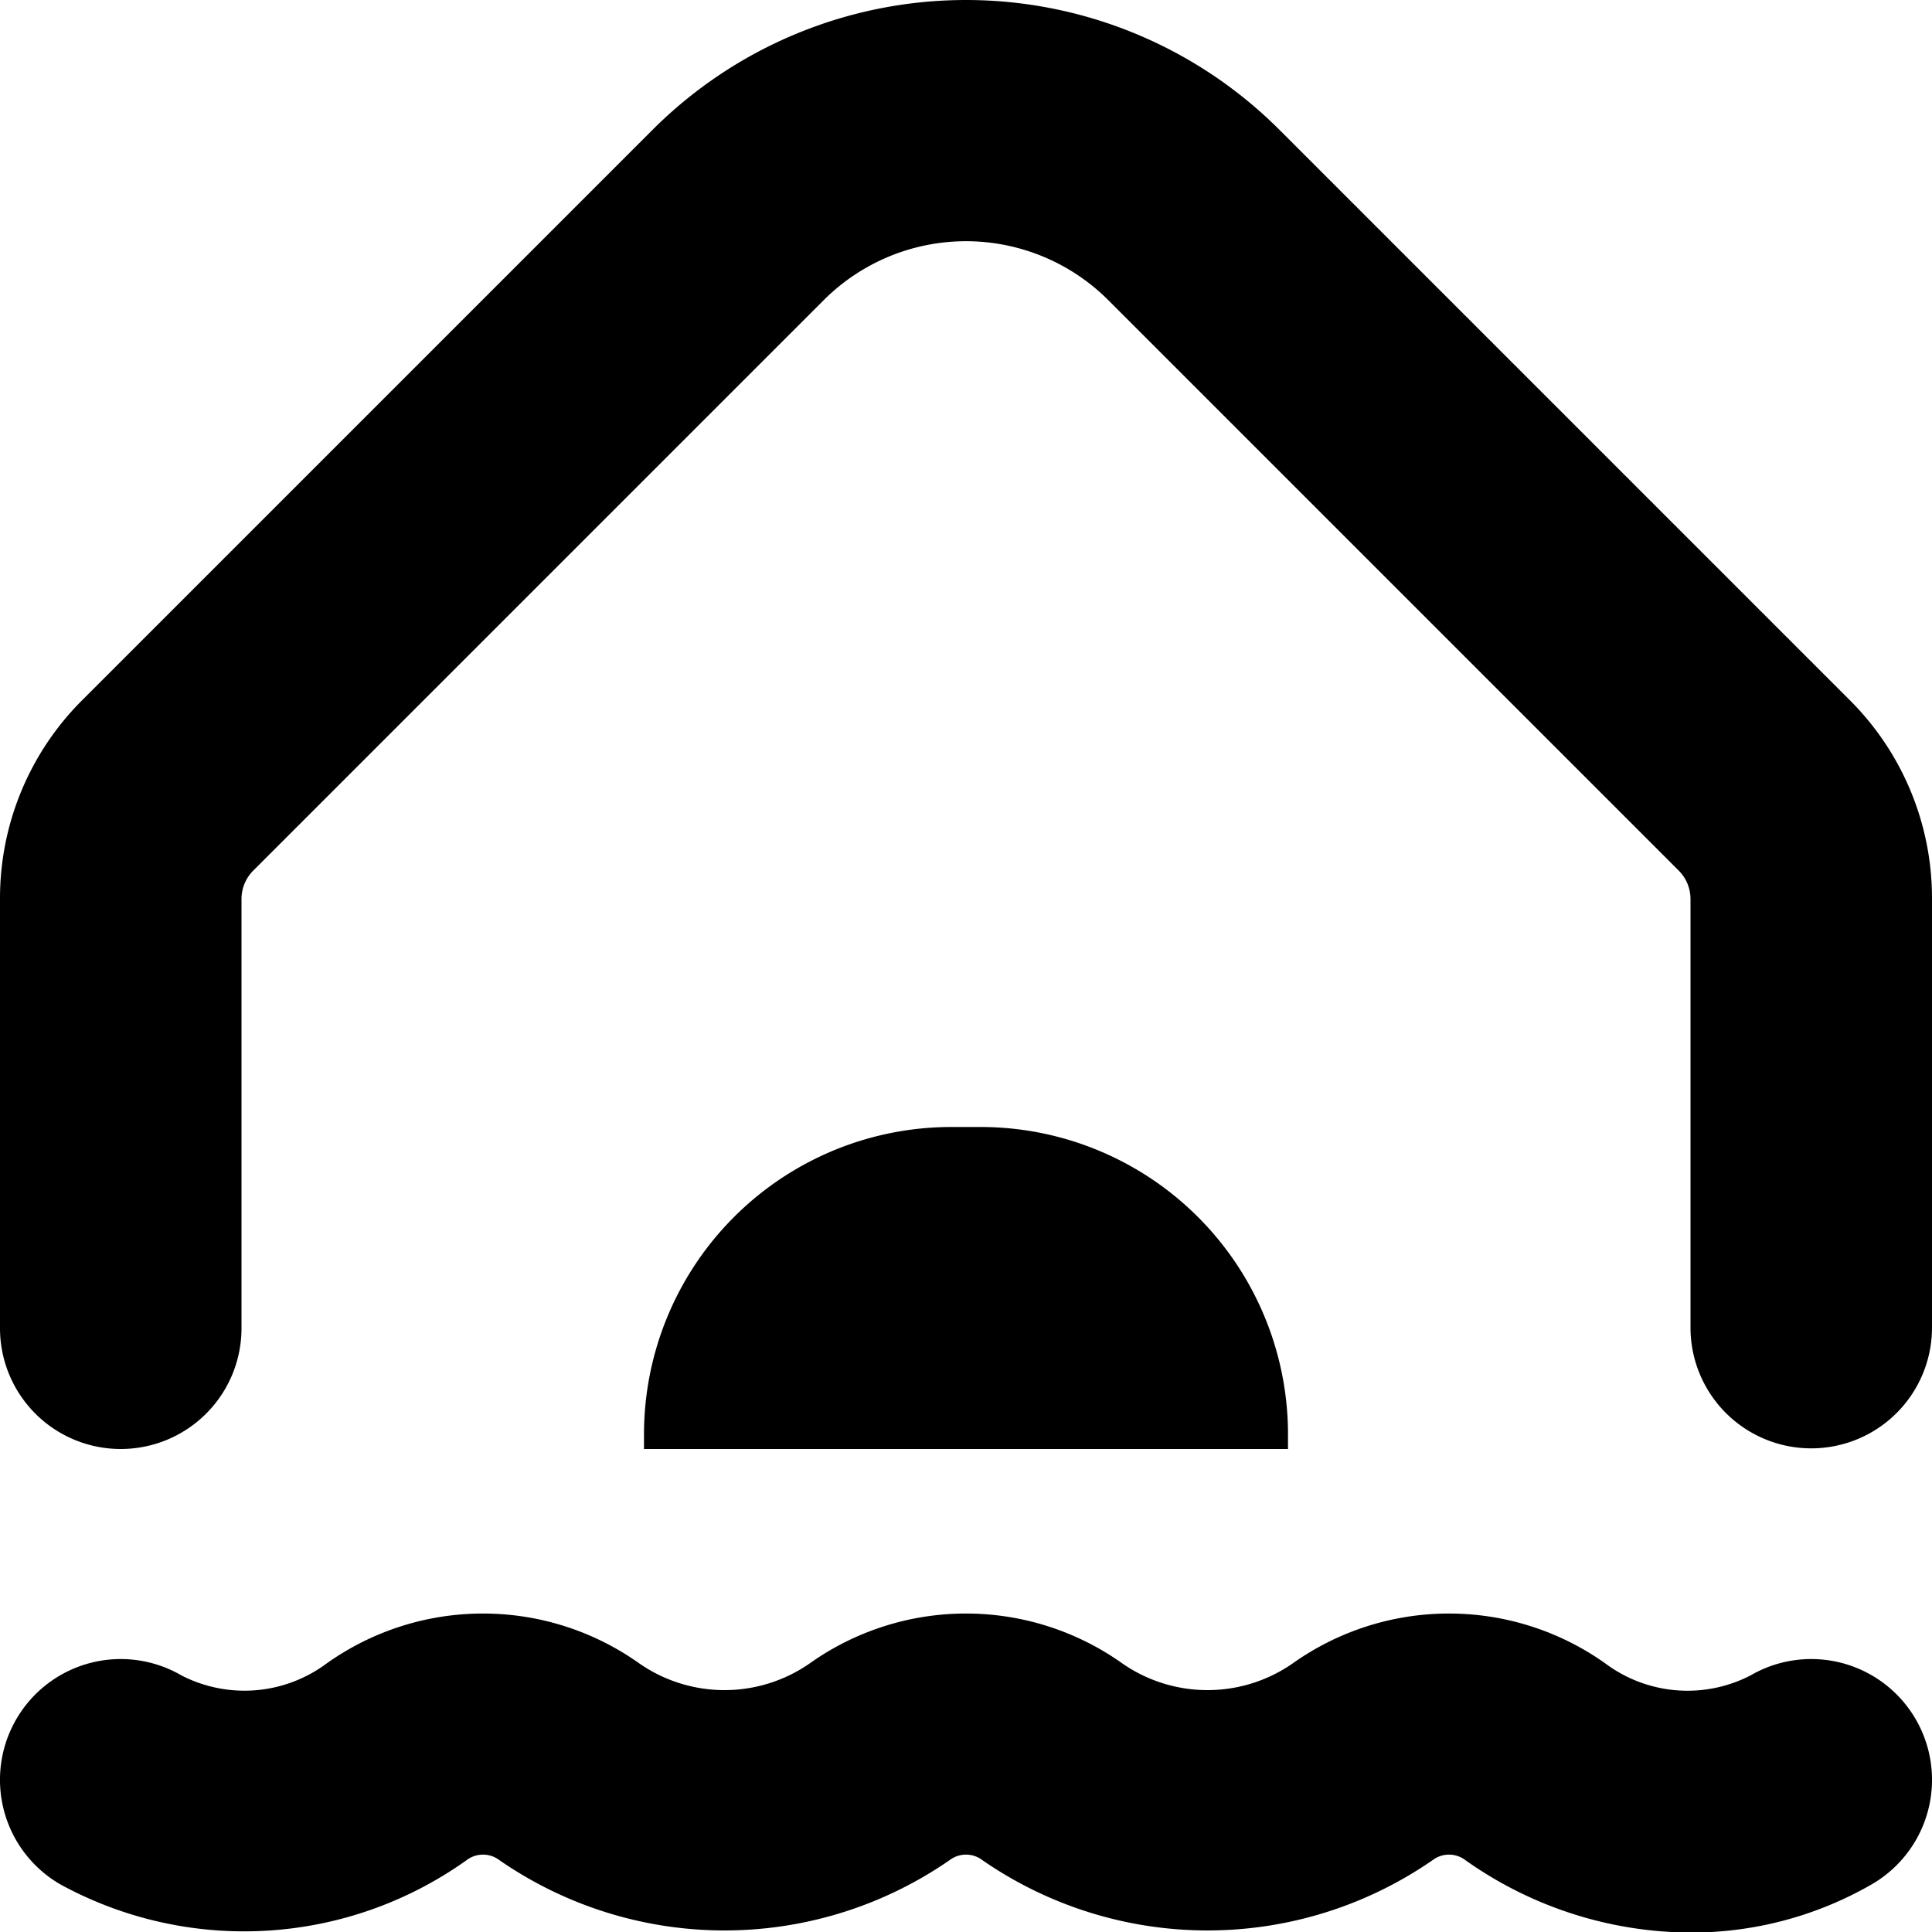 <?xml version="1.0" encoding="UTF-8"?>
<svg xmlns="http://www.w3.org/2000/svg" id="Layer_1" data-name="Layer 1" viewBox="0 0 24 24" width="512" height="512"><g><path d="M23.253,23.407a1.5,1.5,0,0,0-1.506-2.595,1.706,1.706,0,0,1-1.806-.149,3.352,3.352,0,0,0-3.882,0,1.854,1.854,0,0,1-2.118,0,3.352,3.352,0,0,0-3.882,0,1.854,1.854,0,0,1-2.118,0,3.352,3.352,0,0,0-3.882,0,1.709,1.709,0,0,1-1.806.149A1.5,1.5,0,0,0,.747,23.407a4.759,4.759,0,0,0,5.05-.3.336.336,0,0,1,.406,0,4.914,4.914,0,0,0,5.594,0,.336.336,0,0,1,.406,0,4.914,4.914,0,0,0,5.594,0,.336.336,0,0,1,.406,0,4.87,4.87,0,0,0,2.8.9A4.491,4.491,0,0,0,23.253,23.407Z"/><path d="M3,16.5V11.167a.5.5,0,0,1,.146-.352l7.086-7.086a2.5,2.5,0,0,1,3.536,0h0l7.086,7.086a.5.5,0,0,1,.146.352v5.325a1.5,1.5,0,0,0,1.5,1.5h0a1.5,1.5,0,0,0,1.5-1.5V11.169a3.473,3.473,0,0,0-1.025-2.475L15.889,1.608a5.507,5.507,0,0,0-7.778,0L1.025,8.694A3.473,3.473,0,0,0,0,11.169V16.5A1.5,1.5,0,0,0,1.5,18h0A1.5,1.5,0,0,0,3,16.5Z"/><path d="M12.182,14h-.364A3.818,3.818,0,0,0,8,17.818V18h8v-.182A3.818,3.818,0,0,0,12.182,14Z"/></g></svg>
